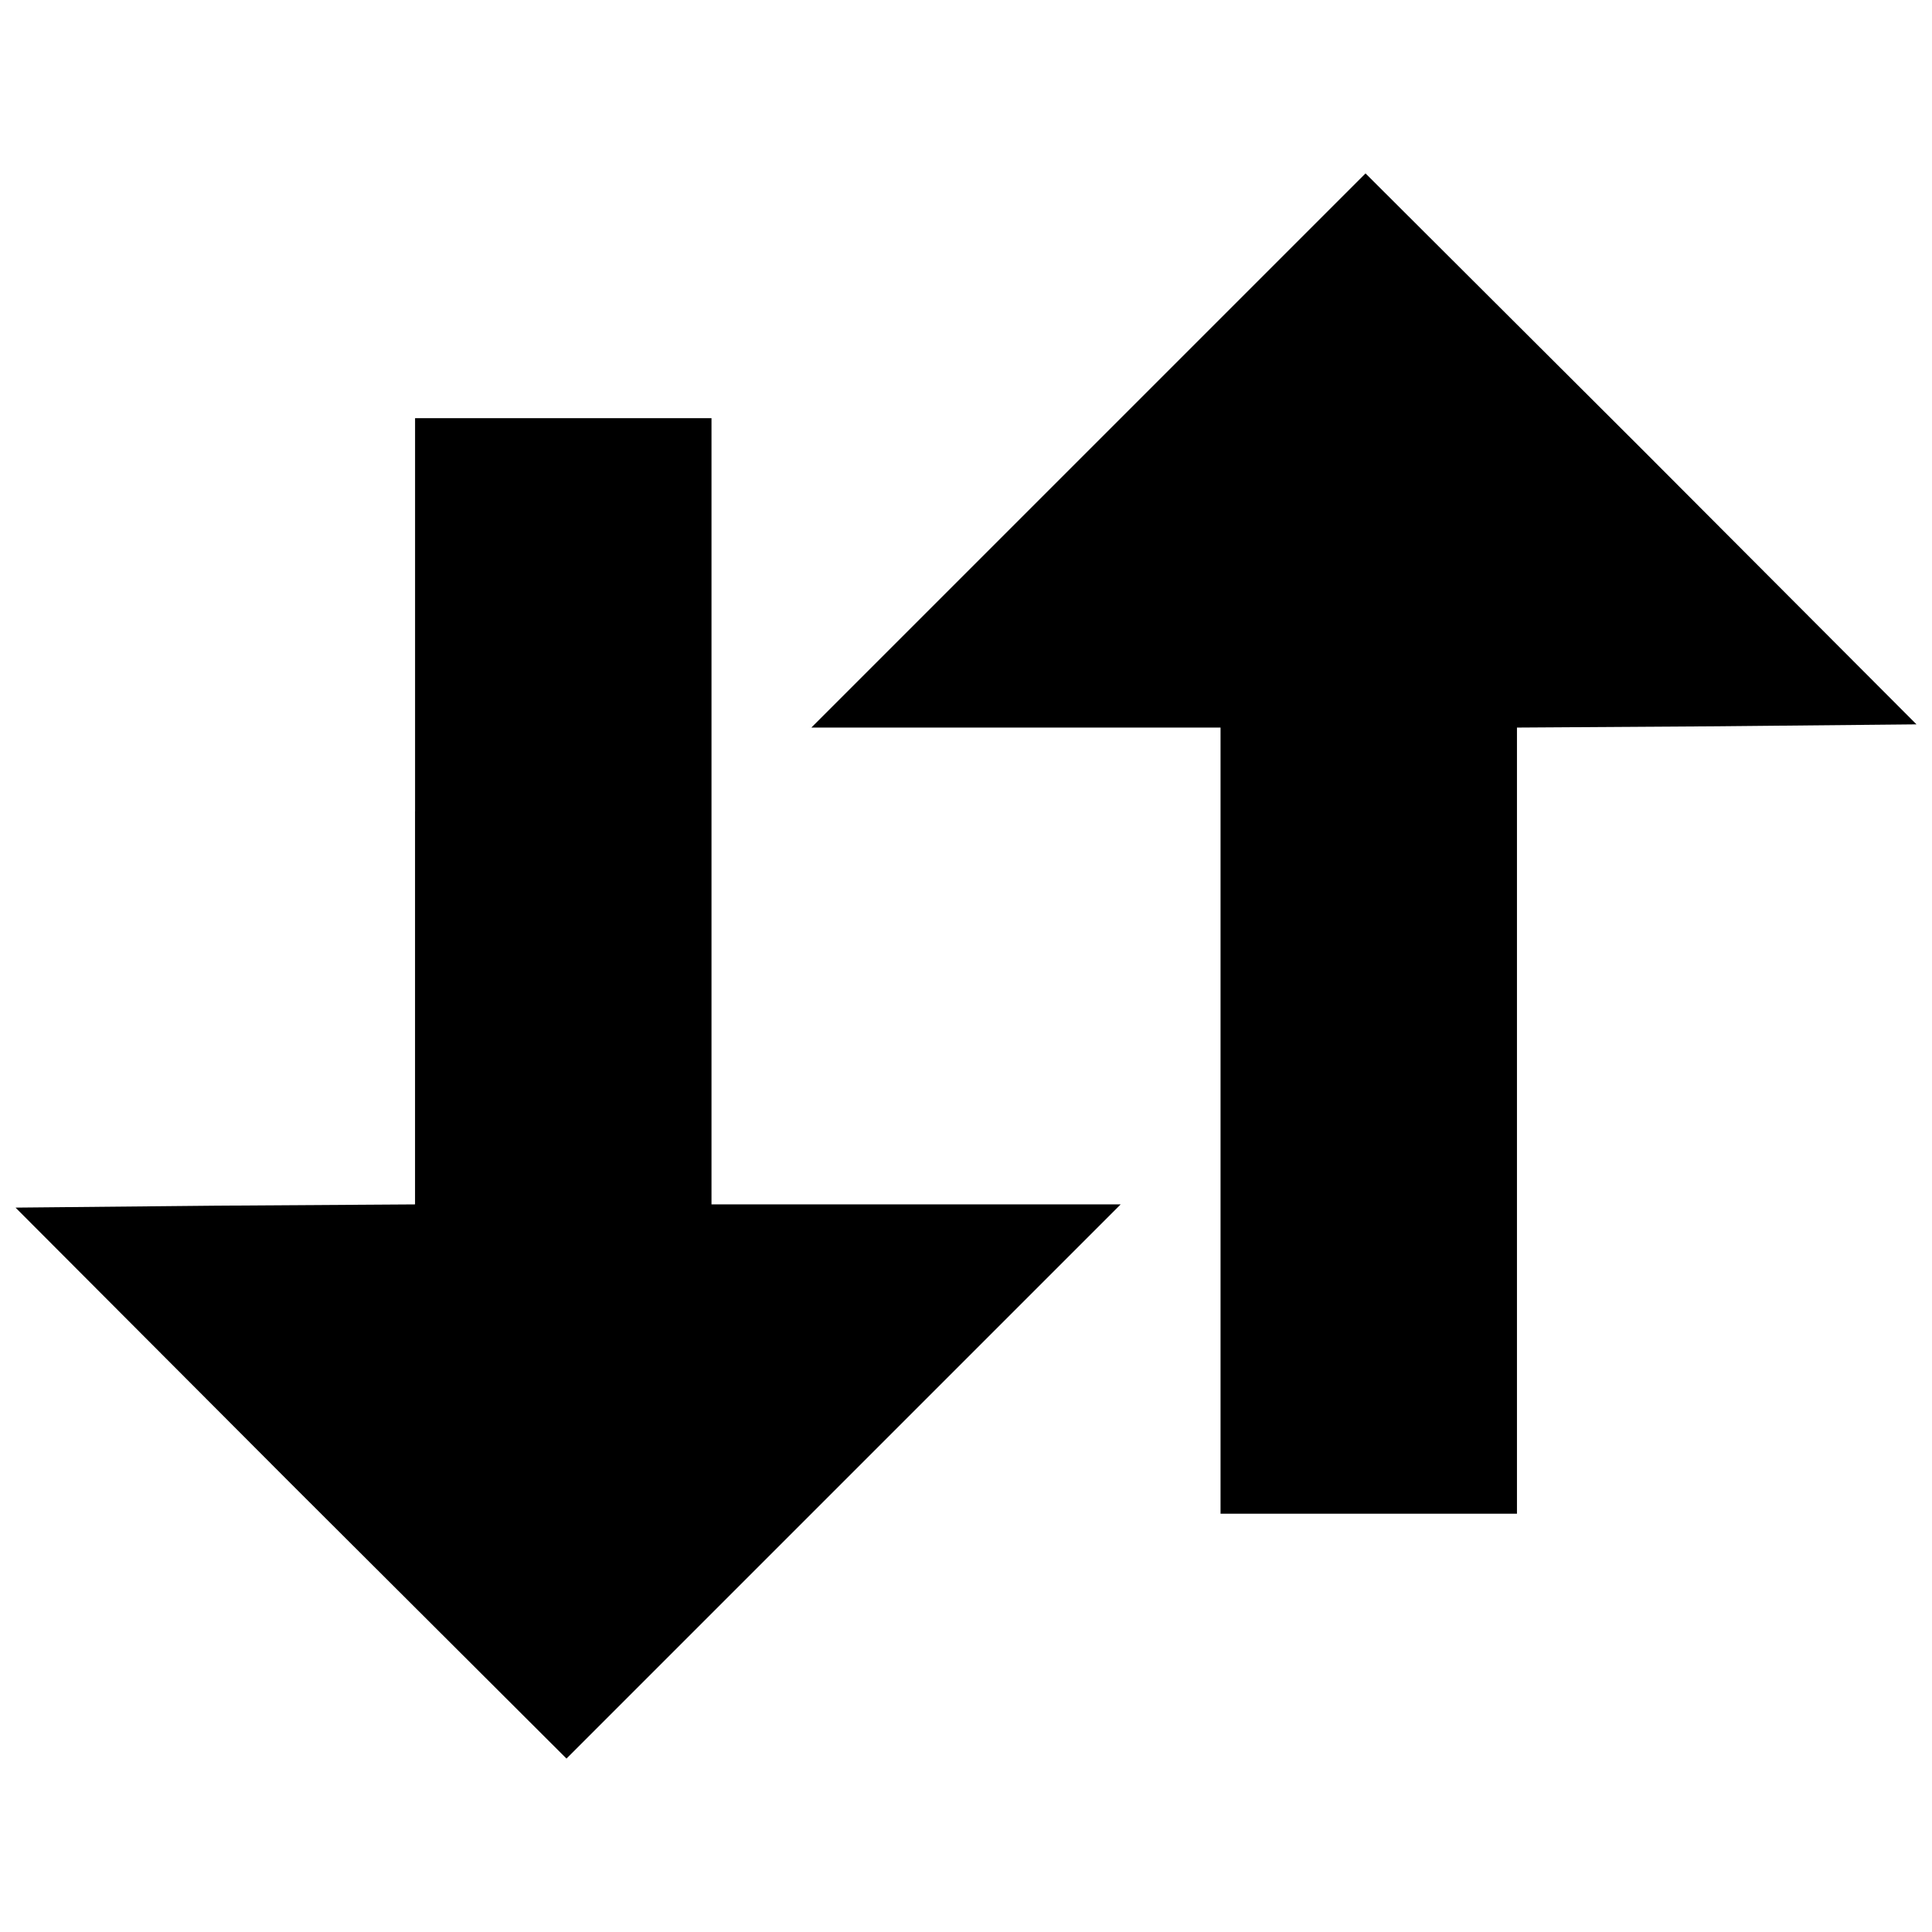<?xml version="1.0" encoding="UTF-8"?>
<!-- Uploaded to: ICON Repo, www.svgrepo.com, Generator: ICON Repo Mixer Tools -->
<svg width="800px" height="800px" version="1.1" viewBox="144 144 512 512" xmlns="http://www.w3.org/2000/svg">
 <defs>
  <clipPath id="b">
   <path d="m359 189h292.9v357h-292.9z"/>
  </clipPath>
  <clipPath id="a">
   <path d="m148.09 254h292.91v357h-292.91z"/>
  </clipPath>
 </defs>
 <g>
  <g clip-path="url(#b)">
   <path d="m432.45 263.38-73.434 73.434h108.44v208.34h78.555v-208.34l52.938-0.34 52.938-0.512-72.918-73.09-73.09-72.918-73.434 73.434z"/>
  </g>
  <g clip-path="url(#a)">
   <path d="m253.99 359.01v104.17l-52.938 0.34-52.938 0.512 72.918 73.09 73.09 72.918 146.87-146.87h-108.44v-208.34h-78.555v104.17z"/>
  </g>
 </g>
</svg>